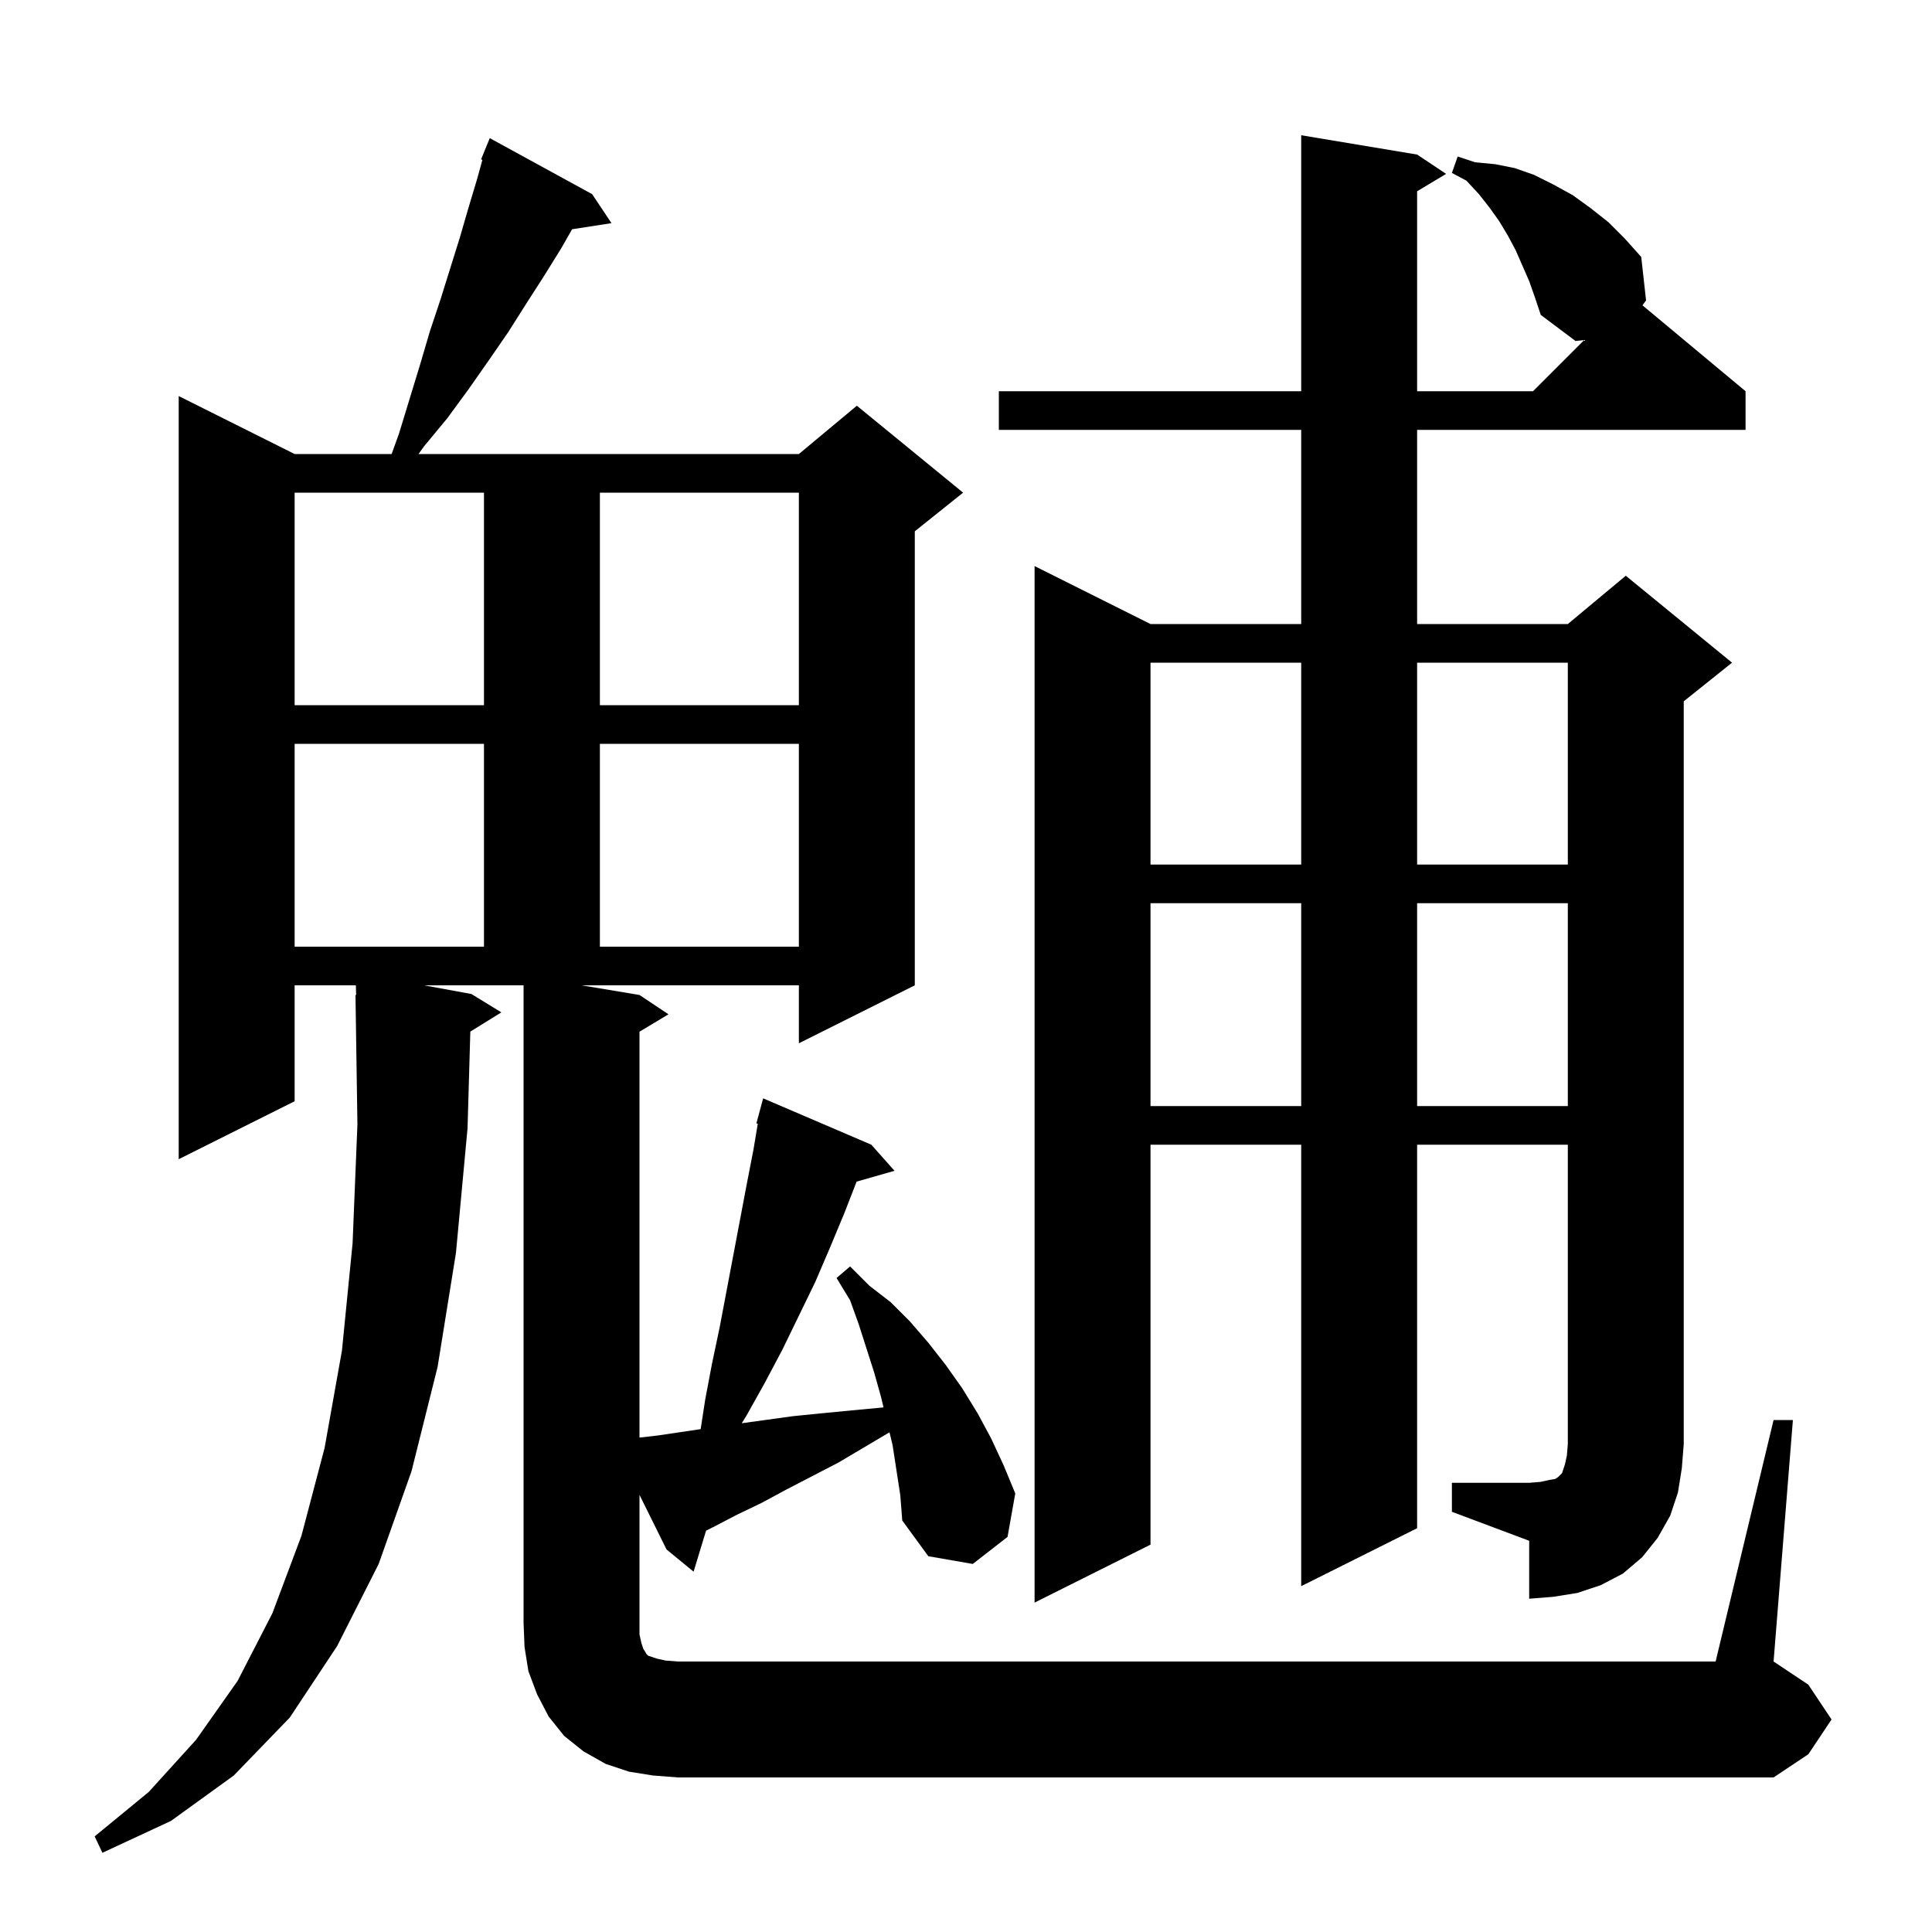 <svg xmlns="http://www.w3.org/2000/svg" xmlns:xlink="http://www.w3.org/1999/xlink" version="1.1" baseProfile="full" viewBox="0 0 200 200" width="200" height="200">
<g fill="black">
<path d="M 183.6 147.0 L 185.6 147.0 L 183.6 172.0 L 187.2 174.4 L 189.6 178.0 L 187.2 181.6 L 183.6 184.0 L 70.2 184.0 L 67.6 183.8 L 65.1 183.4 L 62.7 182.6 L 60.4 181.3 L 58.4 179.7 L 56.8 177.7 L 55.6 175.4 L 54.7 173.0 L 54.3 170.5 L 54.2 168.0 L 54.2 102.0 L 43.891 102.0 L 48.8 102.9 L 51.9 104.8 L 48.688 106.791 L 48.4 116.8 L 47.2 129.7 L 45.3 141.5 L 42.6 152.3 L 39.2 161.9 L 34.9 170.4 L 30.0 177.8 L 24.2 183.8 L 17.7 188.5 L 10.6 191.8 L 9.8 190.1 L 15.4 185.5 L 20.3 180.1 L 24.6 174.0 L 28.2 167.0 L 31.2 159.0 L 33.6 149.9 L 35.4 139.8 L 36.5 128.7 L 37.0 116.4 L 36.8 103.0 L 36.87 102.999 L 36.839 102.0 L 30.5 102.0 L 30.5 114.0 L 18.5 120.0 L 18.5 41.0 L 30.5 47.0 L 40.542 47.0 L 41.3 44.9 L 43.5 37.7 L 44.5 34.3 L 45.6 31.0 L 47.6 24.6 L 48.5 21.5 L 49.4 18.5 L 49.94 16.544 L 49.8 16.5 L 50.7 14.3 L 61.3 20.1 L 63.3 23.1 L 59.224 23.732 L 58.1 25.7 L 56.3 28.6 L 54.5 31.4 L 52.6 34.4 L 50.6 37.3 L 48.5 40.3 L 46.3 43.3 L 43.9 46.2 L 43.325 47.0 L 82.7 47.0 L 88.7 42.0 L 99.7 51.0 L 94.7 55.0 L 94.7 102.0 L 82.7 108.0 L 82.7 102.0 L 60.2 102.0 L 66.2 103.0 L 69.2 105.0 L 66.2 106.8 L 66.2 148.819 L 68.1 148.6 L 72.532 147.943 L 73.0 144.9 L 73.7 141.2 L 74.5 137.4 L 77.3 122.6 L 78.0 119.0 L 78.446 116.327 L 78.3 116.3 L 79.0 113.7 L 90.2 118.5 L 92.6 121.2 L 88.675 122.321 L 87.4 125.6 L 85.9 129.2 L 84.4 132.7 L 81.0 139.7 L 79.2 143.1 L 77.3 146.5 L 76.785 147.333 L 82.1 146.6 L 85.1 146.3 L 88.2 146.0 L 91.4 145.7 L 91.461 145.689 L 91.2 144.6 L 90.5 142.1 L 88.9 137.1 L 88.0 134.6 L 86.6 132.3 L 88.0 131.1 L 90.0 133.1 L 92.2 134.8 L 94.2 136.8 L 96.1 139.0 L 97.9 141.3 L 99.6 143.7 L 101.2 146.3 L 102.6 148.9 L 103.9 151.7 L 105.1 154.6 L 104.3 159.1 L 100.7 161.9 L 96.1 161.1 L 93.4 157.4 L 93.2 154.8 L 92.4 149.6 L 92.081 148.271 L 86.8 151.4 L 81.4 154.2 L 78.8 155.6 L 76.3 156.8 L 73.8 158.1 L 73.092 158.454 L 71.8 162.7 L 69.0 160.4 L 66.2 154.748 L 66.2 169.2 L 66.4 170.1 L 66.6 170.7 L 66.8 171.0 L 66.9 171.2 L 67.1 171.4 L 68.0 171.7 L 68.9 171.9 L 70.2 172.0 L 177.6 172.0 Z M 150.3 153.5 L 158.3 153.5 L 159.5 153.4 L 160.4 153.2 L 161.0 153.1 L 161.3 152.9 L 161.7 152.5 L 162.0 151.6 L 162.2 150.7 L 162.3 149.5 L 162.3 118.5 L 146.7 118.5 L 146.7 158.2 L 134.7 164.2 L 134.7 118.5 L 119.1 118.5 L 119.1 159.9 L 107.1 165.9 L 107.1 58.6 L 119.1 64.6 L 134.7 64.6 L 134.7 44.5 L 103.4 44.5 L 103.4 40.5 L 134.7 40.5 L 134.7 14.0 L 146.7 16.0 L 149.7 18.0 L 146.7 19.8 L 146.7 40.5 L 158.7 40.5 L 163.998 35.202 L 163.1 35.3 L 159.5 32.6 L 158.9 30.8 L 158.3 29.1 L 156.9 25.9 L 156.1 24.4 L 155.2 22.9 L 154.2 21.5 L 153.1 20.1 L 151.8 18.7 L 150.3 17.9 L 150.9 16.2 L 152.7 16.8 L 154.8 17.0 L 156.8 17.4 L 158.8 18.1 L 160.8 19.1 L 162.8 20.2 L 164.6 21.5 L 166.5 23.0 L 168.2 24.7 L 169.9 26.6 L 170.4 31.1 L 170.029 31.608 L 180.7 40.5 L 180.7 44.5 L 146.7 44.5 L 146.7 64.6 L 162.3 64.6 L 168.3 59.6 L 179.3 68.6 L 174.3 72.6 L 174.3 149.5 L 174.1 152.0 L 173.7 154.5 L 172.9 156.9 L 171.6 159.2 L 170.0 161.2 L 168.0 162.9 L 165.7 164.1 L 163.3 164.9 L 160.8 165.3 L 158.3 165.5 L 158.3 159.5 L 150.3 156.5 Z M 119.1 93.5 L 119.1 114.5 L 134.7 114.5 L 134.7 93.5 Z M 146.7 93.5 L 146.7 114.5 L 162.3 114.5 L 162.3 93.5 Z M 30.5 77.0 L 30.5 98.0 L 50.1 98.0 L 50.1 77.0 Z M 62.1 77.0 L 62.1 98.0 L 82.7 98.0 L 82.7 77.0 Z M 119.1 68.6 L 119.1 89.5 L 134.7 89.5 L 134.7 68.6 Z M 146.7 68.6 L 146.7 89.5 L 162.3 89.5 L 162.3 68.6 Z M 30.5 51.0 L 30.5 73.0 L 50.1 73.0 L 50.1 51.0 Z M 62.1 51.0 L 62.1 73.0 L 82.7 73.0 L 82.7 51.0 Z " />
</g>
</svg>
